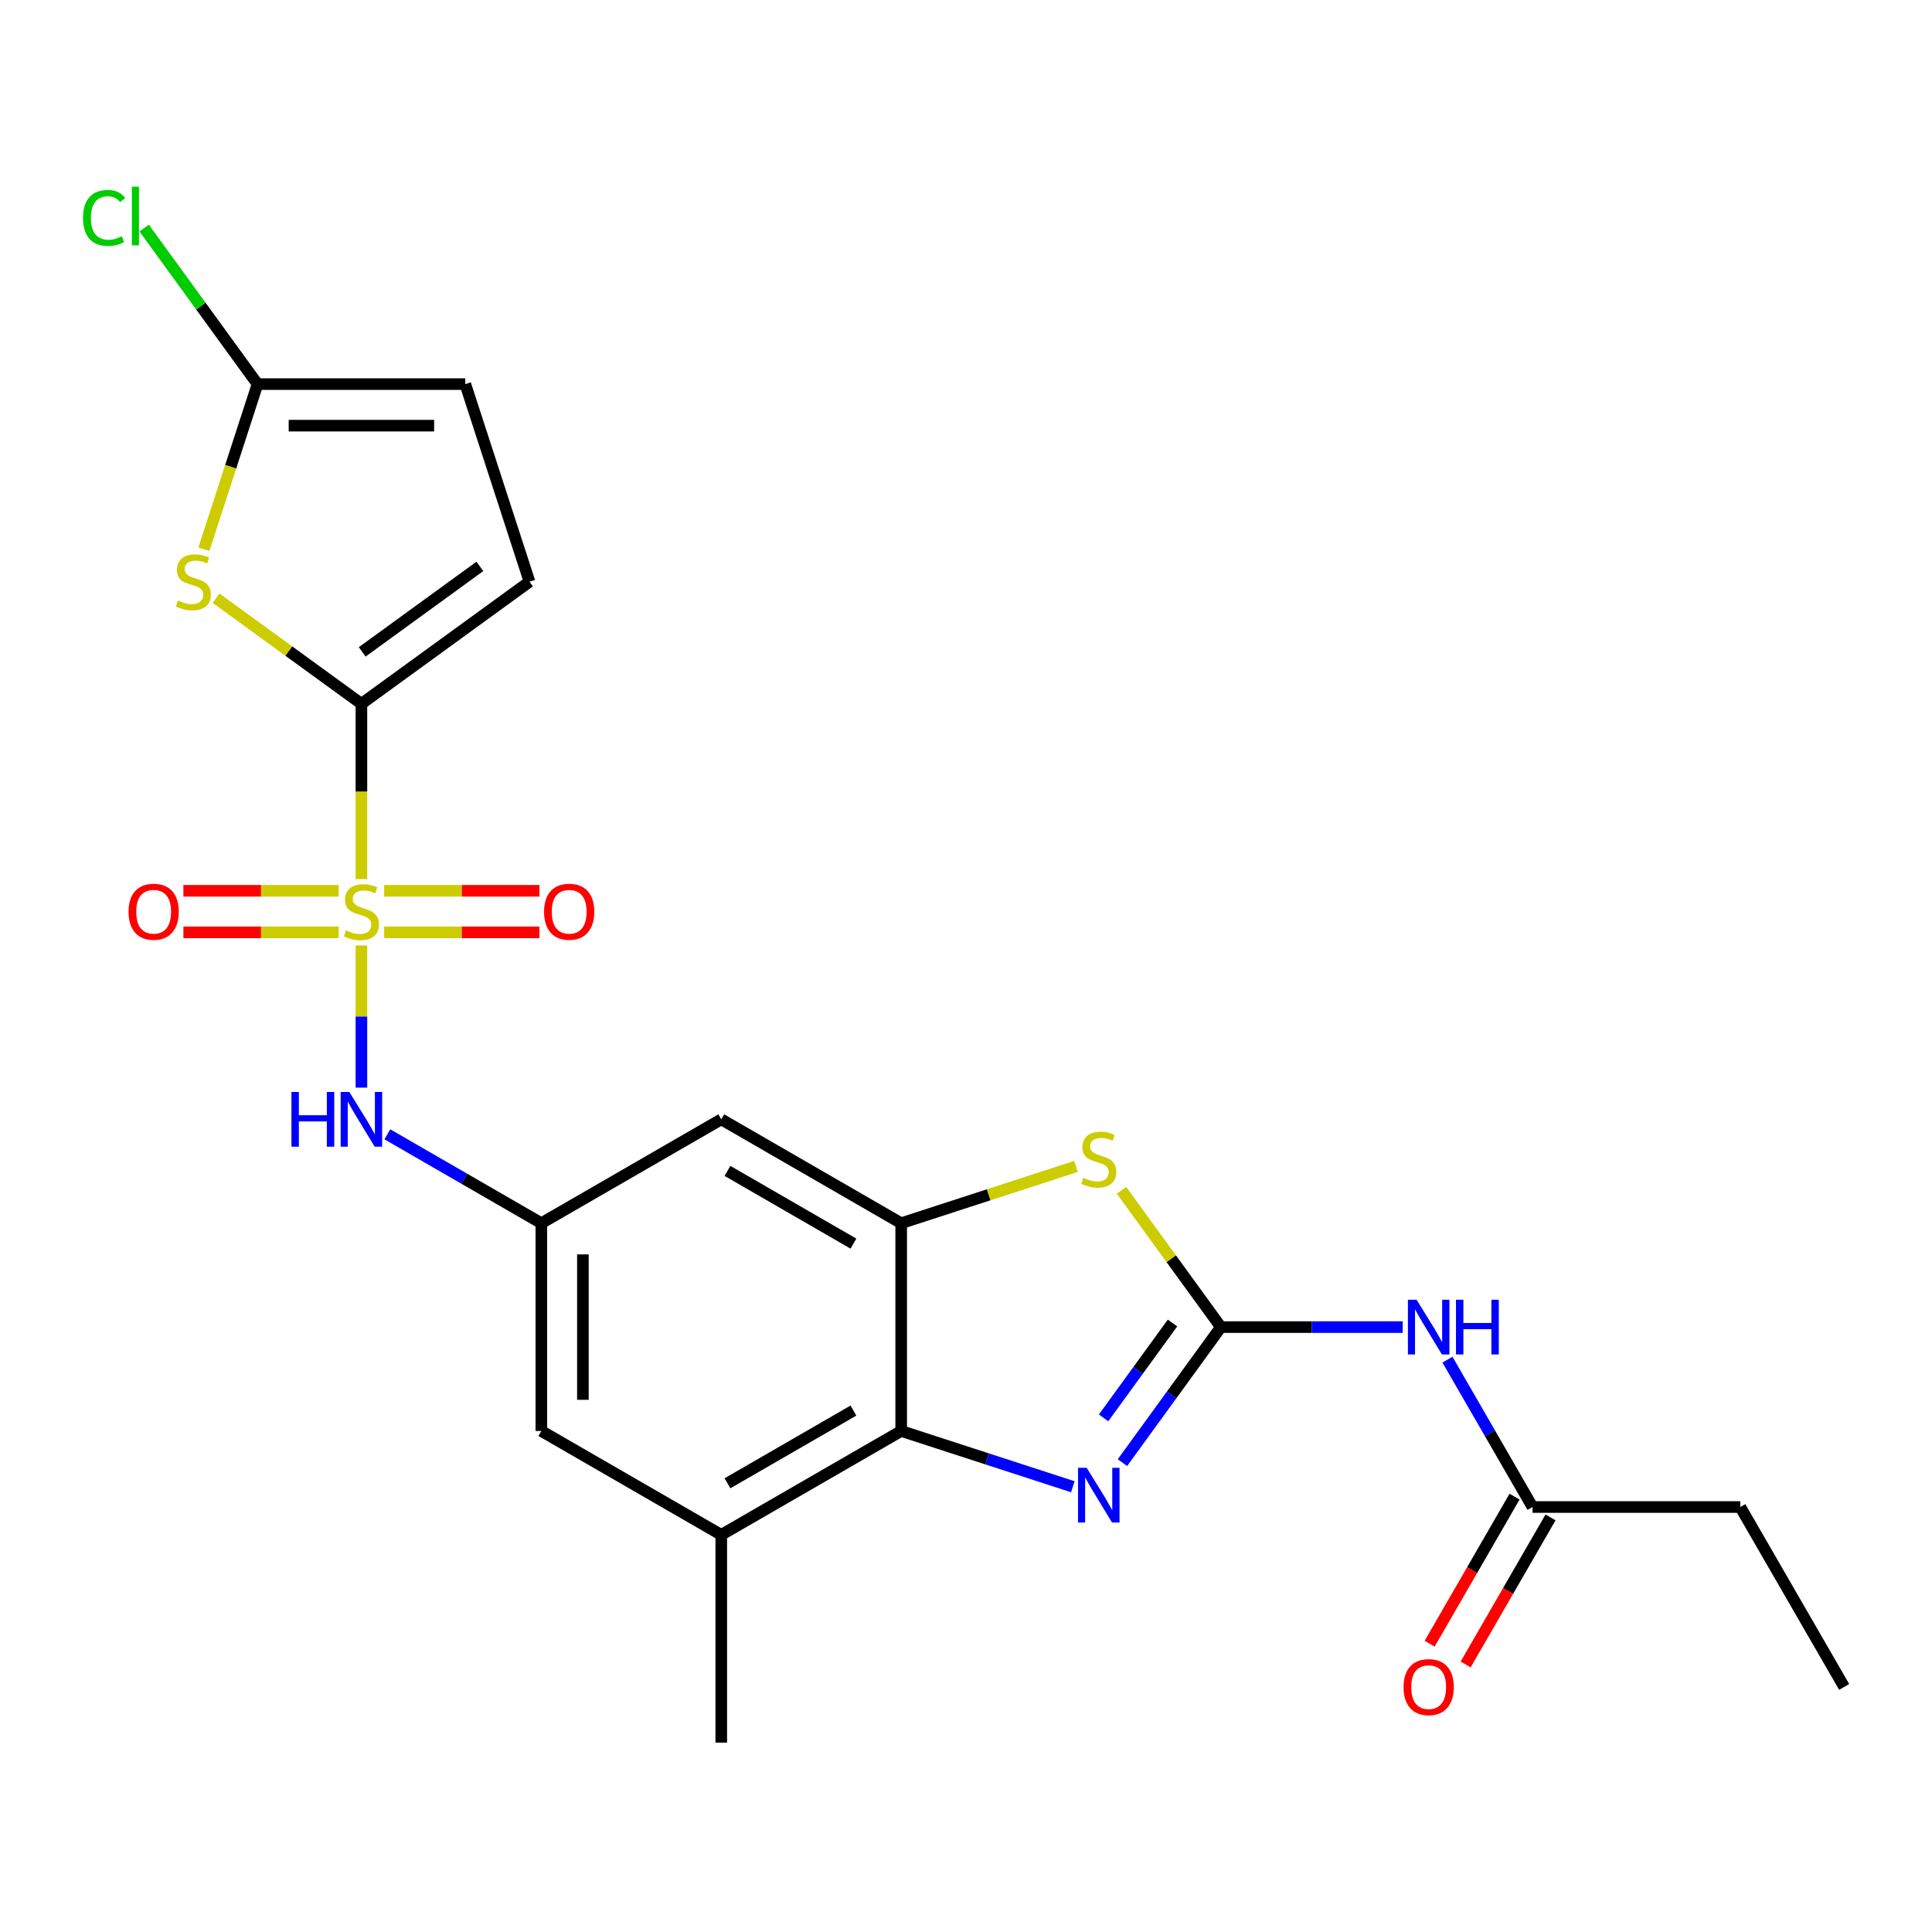 <?xml version='1.0' encoding='iso-8859-1'?>
<svg version='1.1' baseProfile='full'
              xmlns='http://www.w3.org/2000/svg'
                      xmlns:rdkit='http://www.rdkit.org/xml'
                      xmlns:xlink='http://www.w3.org/1999/xlink'
                  xml:space='preserve'
width='1000px' height='1000px' viewBox='0 0 1000 1000'>
<!-- END OF HEADER -->
<rect style='opacity:1.0;fill:#FFFFFF;stroke:none' width='1000' height='1000' x='0' y='0'> </rect>
<path class='bond-1' d='M 187.068,455.022 L 187.068,409.658' style='fill:none;fill-rule:evenodd;stroke:#CCCC00;stroke-width:6px;stroke-linecap:butt;stroke-linejoin:miter;stroke-opacity:1' />
<path class='bond-1' d='M 187.068,409.658 L 187.068,364.294' style='fill:none;fill-rule:evenodd;stroke:#000000;stroke-width:6px;stroke-linecap:butt;stroke-linejoin:miter;stroke-opacity:1' />
<path class='bond-8' d='M 187.068,489.399 L 187.068,526.178' style='fill:none;fill-rule:evenodd;stroke:#CCCC00;stroke-width:6px;stroke-linecap:butt;stroke-linejoin:miter;stroke-opacity:1' />
<path class='bond-8' d='M 187.068,526.178 L 187.068,562.958' style='fill:none;fill-rule:evenodd;stroke:#0000FF;stroke-width:6px;stroke-linecap:butt;stroke-linejoin:miter;stroke-opacity:1' />
<path class='bond-15' d='M 198.836,482.584 L 239.023,482.584' style='fill:none;fill-rule:evenodd;stroke:#CCCC00;stroke-width:6px;stroke-linecap:butt;stroke-linejoin:miter;stroke-opacity:1' />
<path class='bond-15' d='M 239.023,482.584 L 279.21,482.584' style='fill:none;fill-rule:evenodd;stroke:#FF0000;stroke-width:6px;stroke-linecap:butt;stroke-linejoin:miter;stroke-opacity:1' />
<path class='bond-15' d='M 198.836,461.077 L 239.023,461.077' style='fill:none;fill-rule:evenodd;stroke:#CCCC00;stroke-width:6px;stroke-linecap:butt;stroke-linejoin:miter;stroke-opacity:1' />
<path class='bond-15' d='M 239.023,461.077 L 279.21,461.077' style='fill:none;fill-rule:evenodd;stroke:#FF0000;stroke-width:6px;stroke-linecap:butt;stroke-linejoin:miter;stroke-opacity:1' />
<path class='bond-16' d='M 175.299,461.077 L 135.113,461.077' style='fill:none;fill-rule:evenodd;stroke:#CCCC00;stroke-width:6px;stroke-linecap:butt;stroke-linejoin:miter;stroke-opacity:1' />
<path class='bond-16' d='M 135.113,461.077 L 94.926,461.077' style='fill:none;fill-rule:evenodd;stroke:#FF0000;stroke-width:6px;stroke-linecap:butt;stroke-linejoin:miter;stroke-opacity:1' />
<path class='bond-16' d='M 175.299,482.584 L 135.113,482.584' style='fill:none;fill-rule:evenodd;stroke:#CCCC00;stroke-width:6px;stroke-linecap:butt;stroke-linejoin:miter;stroke-opacity:1' />
<path class='bond-16' d='M 135.113,482.584 L 94.926,482.584' style='fill:none;fill-rule:evenodd;stroke:#FF0000;stroke-width:6px;stroke-linecap:butt;stroke-linejoin:miter;stroke-opacity:1' />
<path class='bond-0' d='M 631.937,686.903 L 606.217,651.503' style='fill:none;fill-rule:evenodd;stroke:#000000;stroke-width:6px;stroke-linecap:butt;stroke-linejoin:miter;stroke-opacity:1' />
<path class='bond-0' d='M 606.217,651.503 L 580.497,616.102' style='fill:none;fill-rule:evenodd;stroke:#CCCC00;stroke-width:6px;stroke-linecap:butt;stroke-linejoin:miter;stroke-opacity:1' />
<path class='bond-7' d='M 631.937,686.903 L 678.991,686.903' style='fill:none;fill-rule:evenodd;stroke:#000000;stroke-width:6px;stroke-linecap:butt;stroke-linejoin:miter;stroke-opacity:1' />
<path class='bond-7' d='M 678.991,686.903 L 726.044,686.903' style='fill:none;fill-rule:evenodd;stroke:#0000FF;stroke-width:6px;stroke-linecap:butt;stroke-linejoin:miter;stroke-opacity:1' />
<path class='bond-26' d='M 631.937,686.903 L 606.453,721.978' style='fill:none;fill-rule:evenodd;stroke:#000000;stroke-width:6px;stroke-linecap:butt;stroke-linejoin:miter;stroke-opacity:1' />
<path class='bond-26' d='M 606.453,721.978 L 580.969,757.053' style='fill:none;fill-rule:evenodd;stroke:#0000FF;stroke-width:6px;stroke-linecap:butt;stroke-linejoin:miter;stroke-opacity:1' />
<path class='bond-26' d='M 606.892,684.784 L 589.053,709.337' style='fill:none;fill-rule:evenodd;stroke:#000000;stroke-width:6px;stroke-linecap:butt;stroke-linejoin:miter;stroke-opacity:1' />
<path class='bond-26' d='M 589.053,709.337 L 571.215,733.889' style='fill:none;fill-rule:evenodd;stroke:#0000FF;stroke-width:6px;stroke-linecap:butt;stroke-linejoin:miter;stroke-opacity:1' />
<path class='bond-3' d='M 187.068,364.294 L 149.453,336.965' style='fill:none;fill-rule:evenodd;stroke:#000000;stroke-width:6px;stroke-linecap:butt;stroke-linejoin:miter;stroke-opacity:1' />
<path class='bond-3' d='M 149.453,336.965 L 111.838,309.636' style='fill:none;fill-rule:evenodd;stroke:#CCCC00;stroke-width:6px;stroke-linecap:butt;stroke-linejoin:miter;stroke-opacity:1' />
<path class='bond-10' d='M 187.068,364.294 L 274.067,301.086' style='fill:none;fill-rule:evenodd;stroke:#000000;stroke-width:6px;stroke-linecap:butt;stroke-linejoin:miter;stroke-opacity:1' />
<path class='bond-10' d='M 187.476,337.413 L 248.375,293.168' style='fill:none;fill-rule:evenodd;stroke:#000000;stroke-width:6px;stroke-linecap:butt;stroke-linejoin:miter;stroke-opacity:1' />
<path class='bond-2' d='M 555.3,769.539 L 510.878,755.105' style='fill:none;fill-rule:evenodd;stroke:#0000FF;stroke-width:6px;stroke-linecap:butt;stroke-linejoin:miter;stroke-opacity:1' />
<path class='bond-2' d='M 510.878,755.105 L 466.455,740.671' style='fill:none;fill-rule:evenodd;stroke:#000000;stroke-width:6px;stroke-linecap:butt;stroke-linejoin:miter;stroke-opacity:1' />
<path class='bond-9' d='M 105.531,284.278 L 119.415,241.545' style='fill:none;fill-rule:evenodd;stroke:#CCCC00;stroke-width:6px;stroke-linecap:butt;stroke-linejoin:miter;stroke-opacity:1' />
<path class='bond-9' d='M 119.415,241.545 L 133.3,198.813' style='fill:none;fill-rule:evenodd;stroke:#000000;stroke-width:6px;stroke-linecap:butt;stroke-linejoin:miter;stroke-opacity:1' />
<path class='bond-4' d='M 556.96,603.728 L 511.708,618.432' style='fill:none;fill-rule:evenodd;stroke:#CCCC00;stroke-width:6px;stroke-linecap:butt;stroke-linejoin:miter;stroke-opacity:1' />
<path class='bond-4' d='M 511.708,618.432 L 466.455,633.135' style='fill:none;fill-rule:evenodd;stroke:#000000;stroke-width:6px;stroke-linecap:butt;stroke-linejoin:miter;stroke-opacity:1' />
<path class='bond-5' d='M 466.455,633.135 L 373.326,579.367' style='fill:none;fill-rule:evenodd;stroke:#000000;stroke-width:6px;stroke-linecap:butt;stroke-linejoin:miter;stroke-opacity:1' />
<path class='bond-5' d='M 441.732,643.696 L 376.542,606.058' style='fill:none;fill-rule:evenodd;stroke:#000000;stroke-width:6px;stroke-linecap:butt;stroke-linejoin:miter;stroke-opacity:1' />
<path class='bond-25' d='M 466.455,633.135 L 466.455,740.671' style='fill:none;fill-rule:evenodd;stroke:#000000;stroke-width:6px;stroke-linecap:butt;stroke-linejoin:miter;stroke-opacity:1' />
<path class='bond-6' d='M 466.455,740.671 L 373.326,794.439' style='fill:none;fill-rule:evenodd;stroke:#000000;stroke-width:6px;stroke-linecap:butt;stroke-linejoin:miter;stroke-opacity:1' />
<path class='bond-6' d='M 441.732,730.111 L 376.542,767.748' style='fill:none;fill-rule:evenodd;stroke:#000000;stroke-width:6px;stroke-linecap:butt;stroke-linejoin:miter;stroke-opacity:1' />
<path class='bond-17' d='M 749.2,703.752 L 771.221,741.892' style='fill:none;fill-rule:evenodd;stroke:#0000FF;stroke-width:6px;stroke-linecap:butt;stroke-linejoin:miter;stroke-opacity:1' />
<path class='bond-17' d='M 771.221,741.892 L 793.241,780.032' style='fill:none;fill-rule:evenodd;stroke:#000000;stroke-width:6px;stroke-linecap:butt;stroke-linejoin:miter;stroke-opacity:1' />
<path class='bond-11' d='M 200.496,587.12 L 240.347,610.127' style='fill:none;fill-rule:evenodd;stroke:#0000FF;stroke-width:6px;stroke-linecap:butt;stroke-linejoin:miter;stroke-opacity:1' />
<path class='bond-11' d='M 240.347,610.127 L 280.197,633.135' style='fill:none;fill-rule:evenodd;stroke:#000000;stroke-width:6px;stroke-linecap:butt;stroke-linejoin:miter;stroke-opacity:1' />
<path class='bond-20' d='M 133.3,198.813 L 103.96,158.43' style='fill:none;fill-rule:evenodd;stroke:#000000;stroke-width:6px;stroke-linecap:butt;stroke-linejoin:miter;stroke-opacity:1' />
<path class='bond-20' d='M 103.96,158.43 L 74.62,118.047' style='fill:none;fill-rule:evenodd;stroke:#00CC00;stroke-width:6px;stroke-linecap:butt;stroke-linejoin:miter;stroke-opacity:1' />
<path class='bond-24' d='M 133.3,198.813 L 240.836,198.813' style='fill:none;fill-rule:evenodd;stroke:#000000;stroke-width:6px;stroke-linecap:butt;stroke-linejoin:miter;stroke-opacity:1' />
<path class='bond-24' d='M 149.43,220.32 L 224.706,220.32' style='fill:none;fill-rule:evenodd;stroke:#000000;stroke-width:6px;stroke-linecap:butt;stroke-linejoin:miter;stroke-opacity:1' />
<path class='bond-14' d='M 274.067,301.086 L 240.836,198.813' style='fill:none;fill-rule:evenodd;stroke:#000000;stroke-width:6px;stroke-linecap:butt;stroke-linejoin:miter;stroke-opacity:1' />
<path class='bond-13' d='M 280.197,633.135 L 373.326,579.367' style='fill:none;fill-rule:evenodd;stroke:#000000;stroke-width:6px;stroke-linecap:butt;stroke-linejoin:miter;stroke-opacity:1' />
<path class='bond-18' d='M 280.197,633.135 L 280.197,740.671' style='fill:none;fill-rule:evenodd;stroke:#000000;stroke-width:6px;stroke-linecap:butt;stroke-linejoin:miter;stroke-opacity:1' />
<path class='bond-18' d='M 301.704,649.266 L 301.704,724.541' style='fill:none;fill-rule:evenodd;stroke:#000000;stroke-width:6px;stroke-linecap:butt;stroke-linejoin:miter;stroke-opacity:1' />
<path class='bond-12' d='M 373.326,794.439 L 280.197,740.671' style='fill:none;fill-rule:evenodd;stroke:#000000;stroke-width:6px;stroke-linecap:butt;stroke-linejoin:miter;stroke-opacity:1' />
<path class='bond-21' d='M 373.326,794.439 L 373.326,901.976' style='fill:none;fill-rule:evenodd;stroke:#000000;stroke-width:6px;stroke-linecap:butt;stroke-linejoin:miter;stroke-opacity:1' />
<path class='bond-19' d='M 783.928,774.656 L 761.954,812.716' style='fill:none;fill-rule:evenodd;stroke:#000000;stroke-width:6px;stroke-linecap:butt;stroke-linejoin:miter;stroke-opacity:1' />
<path class='bond-19' d='M 761.954,812.716 L 739.98,850.776' style='fill:none;fill-rule:evenodd;stroke:#FF0000;stroke-width:6px;stroke-linecap:butt;stroke-linejoin:miter;stroke-opacity:1' />
<path class='bond-19' d='M 802.554,785.409 L 780.58,823.47' style='fill:none;fill-rule:evenodd;stroke:#000000;stroke-width:6px;stroke-linecap:butt;stroke-linejoin:miter;stroke-opacity:1' />
<path class='bond-19' d='M 780.58,823.47 L 758.606,861.53' style='fill:none;fill-rule:evenodd;stroke:#FF0000;stroke-width:6px;stroke-linecap:butt;stroke-linejoin:miter;stroke-opacity:1' />
<path class='bond-22' d='M 793.241,780.032 L 900.777,780.032' style='fill:none;fill-rule:evenodd;stroke:#000000;stroke-width:6px;stroke-linecap:butt;stroke-linejoin:miter;stroke-opacity:1' />
<path class='bond-23' d='M 900.777,780.032 L 954.545,873.162' style='fill:none;fill-rule:evenodd;stroke:#000000;stroke-width:6px;stroke-linecap:butt;stroke-linejoin:miter;stroke-opacity:1' />
<path  class='atom-0' d='M 179.068 481.551
Q 179.388 481.671, 180.708 482.231
Q 182.028 482.791, 183.468 483.151
Q 184.948 483.471, 186.388 483.471
Q 189.068 483.471, 190.628 482.191
Q 192.188 480.871, 192.188 478.591
Q 192.188 477.031, 191.388 476.071
Q 190.628 475.111, 189.428 474.591
Q 188.228 474.071, 186.228 473.471
Q 183.708 472.711, 182.188 471.991
Q 180.708 471.271, 179.628 469.751
Q 178.588 468.231, 178.588 465.671
Q 178.588 462.111, 180.988 459.911
Q 183.428 457.711, 188.228 457.711
Q 191.508 457.711, 195.228 459.271
L 194.308 462.351
Q 190.908 460.951, 188.348 460.951
Q 185.588 460.951, 184.068 462.111
Q 182.548 463.231, 182.588 465.191
Q 182.588 466.711, 183.348 467.631
Q 184.148 468.551, 185.268 469.071
Q 186.428 469.591, 188.348 470.191
Q 190.908 470.991, 192.428 471.791
Q 193.948 472.591, 195.028 474.231
Q 196.148 475.831, 196.148 478.591
Q 196.148 482.511, 193.508 484.631
Q 190.908 486.711, 186.548 486.711
Q 184.028 486.711, 182.108 486.151
Q 180.228 485.631, 177.988 484.711
L 179.068 481.551
' fill='#CCCC00'/>
<path  class='atom-3' d='M 562.468 759.742
L 571.748 774.742
Q 572.668 776.222, 574.148 778.902
Q 575.628 781.582, 575.708 781.742
L 575.708 759.742
L 579.468 759.742
L 579.468 788.062
L 575.588 788.062
L 565.628 771.662
Q 564.468 769.742, 563.228 767.542
Q 562.028 765.342, 561.668 764.662
L 561.668 788.062
L 557.988 788.062
L 557.988 759.742
L 562.468 759.742
' fill='#0000FF'/>
<path  class='atom-4' d='M 92.069 310.806
Q 92.389 310.926, 93.709 311.486
Q 95.029 312.046, 96.469 312.406
Q 97.949 312.726, 99.389 312.726
Q 102.069 312.726, 103.629 311.446
Q 105.189 310.126, 105.189 307.846
Q 105.189 306.286, 104.389 305.326
Q 103.629 304.366, 102.429 303.846
Q 101.229 303.326, 99.229 302.726
Q 96.709 301.966, 95.189 301.246
Q 93.709 300.526, 92.629 299.006
Q 91.589 297.486, 91.589 294.926
Q 91.589 291.366, 93.989 289.166
Q 96.429 286.966, 101.229 286.966
Q 104.509 286.966, 108.229 288.526
L 107.309 291.606
Q 103.909 290.206, 101.349 290.206
Q 98.589 290.206, 97.069 291.366
Q 95.549 292.486, 95.589 294.446
Q 95.589 295.966, 96.349 296.886
Q 97.149 297.806, 98.269 298.326
Q 99.429 298.846, 101.349 299.446
Q 103.909 300.246, 105.429 301.046
Q 106.949 301.846, 108.029 303.486
Q 109.149 305.086, 109.149 307.846
Q 109.149 311.766, 106.509 313.886
Q 103.909 315.966, 99.549 315.966
Q 97.029 315.966, 95.109 315.406
Q 93.229 314.886, 90.989 313.966
L 92.069 310.806
' fill='#CCCC00'/>
<path  class='atom-5' d='M 560.728 609.625
Q 561.048 609.745, 562.368 610.305
Q 563.688 610.865, 565.128 611.225
Q 566.608 611.545, 568.048 611.545
Q 570.728 611.545, 572.288 610.265
Q 573.848 608.945, 573.848 606.665
Q 573.848 605.105, 573.048 604.145
Q 572.288 603.185, 571.088 602.665
Q 569.888 602.145, 567.888 601.545
Q 565.368 600.785, 563.848 600.065
Q 562.368 599.345, 561.288 597.825
Q 560.248 596.305, 560.248 593.745
Q 560.248 590.185, 562.648 587.985
Q 565.088 585.785, 569.888 585.785
Q 573.168 585.785, 576.888 587.345
L 575.968 590.425
Q 572.568 589.025, 570.008 589.025
Q 567.248 589.025, 565.728 590.185
Q 564.208 591.305, 564.248 593.265
Q 564.248 594.785, 565.008 595.705
Q 565.808 596.625, 566.928 597.145
Q 568.088 597.665, 570.008 598.265
Q 572.568 599.065, 574.088 599.865
Q 575.608 600.665, 576.688 602.305
Q 577.808 603.905, 577.808 606.665
Q 577.808 610.585, 575.168 612.705
Q 572.568 614.785, 568.208 614.785
Q 565.688 614.785, 563.768 614.225
Q 561.888 613.705, 559.648 612.785
L 560.728 609.625
' fill='#CCCC00'/>
<path  class='atom-8' d='M 733.213 672.743
L 742.493 687.743
Q 743.413 689.223, 744.893 691.903
Q 746.373 694.583, 746.453 694.743
L 746.453 672.743
L 750.213 672.743
L 750.213 701.063
L 746.333 701.063
L 736.373 684.663
Q 735.213 682.743, 733.973 680.543
Q 732.773 678.343, 732.413 677.663
L 732.413 701.063
L 728.733 701.063
L 728.733 672.743
L 733.213 672.743
' fill='#0000FF'/>
<path  class='atom-8' d='M 753.613 672.743
L 757.453 672.743
L 757.453 684.783
L 771.933 684.783
L 771.933 672.743
L 775.773 672.743
L 775.773 701.063
L 771.933 701.063
L 771.933 687.983
L 757.453 687.983
L 757.453 701.063
L 753.613 701.063
L 753.613 672.743
' fill='#0000FF'/>
<path  class='atom-9' d='M 150.848 565.207
L 154.688 565.207
L 154.688 577.247
L 169.168 577.247
L 169.168 565.207
L 173.008 565.207
L 173.008 593.527
L 169.168 593.527
L 169.168 580.447
L 154.688 580.447
L 154.688 593.527
L 150.848 593.527
L 150.848 565.207
' fill='#0000FF'/>
<path  class='atom-9' d='M 180.808 565.207
L 190.088 580.207
Q 191.008 581.687, 192.488 584.367
Q 193.968 587.047, 194.048 587.207
L 194.048 565.207
L 197.808 565.207
L 197.808 593.527
L 193.928 593.527
L 183.968 577.127
Q 182.808 575.207, 181.568 573.007
Q 180.368 570.807, 180.008 570.127
L 180.008 593.527
L 176.328 593.527
L 176.328 565.207
L 180.808 565.207
' fill='#0000FF'/>
<path  class='atom-16' d='M 281.604 471.911
Q 281.604 465.111, 284.964 461.311
Q 288.324 457.511, 294.604 457.511
Q 300.884 457.511, 304.244 461.311
Q 307.604 465.111, 307.604 471.911
Q 307.604 478.791, 304.204 482.711
Q 300.804 486.591, 294.604 486.591
Q 288.364 486.591, 284.964 482.711
Q 281.604 478.831, 281.604 471.911
M 294.604 483.391
Q 298.924 483.391, 301.244 480.511
Q 303.604 477.591, 303.604 471.911
Q 303.604 466.351, 301.244 463.551
Q 298.924 460.711, 294.604 460.711
Q 290.284 460.711, 287.924 463.511
Q 285.604 466.311, 285.604 471.911
Q 285.604 477.631, 287.924 480.511
Q 290.284 483.391, 294.604 483.391
' fill='#FF0000'/>
<path  class='atom-17' d='M 66.531 471.911
Q 66.531 465.111, 69.891 461.311
Q 73.251 457.511, 79.531 457.511
Q 85.811 457.511, 89.171 461.311
Q 92.531 465.111, 92.531 471.911
Q 92.531 478.791, 89.132 482.711
Q 85.731 486.591, 79.531 486.591
Q 73.291 486.591, 69.891 482.711
Q 66.531 478.831, 66.531 471.911
M 79.531 483.391
Q 83.852 483.391, 86.171 480.511
Q 88.531 477.591, 88.531 471.911
Q 88.531 466.351, 86.171 463.551
Q 83.852 460.711, 79.531 460.711
Q 75.212 460.711, 72.852 463.511
Q 70.531 466.311, 70.531 471.911
Q 70.531 477.631, 72.852 480.511
Q 75.212 483.391, 79.531 483.391
' fill='#FF0000'/>
<path  class='atom-20' d='M 726.473 873.242
Q 726.473 866.442, 729.833 862.642
Q 733.193 858.842, 739.473 858.842
Q 745.753 858.842, 749.113 862.642
Q 752.473 866.442, 752.473 873.242
Q 752.473 880.122, 749.073 884.042
Q 745.673 887.922, 739.473 887.922
Q 733.233 887.922, 729.833 884.042
Q 726.473 880.162, 726.473 873.242
M 739.473 884.722
Q 743.793 884.722, 746.113 881.842
Q 748.473 878.922, 748.473 873.242
Q 748.473 867.682, 746.113 864.882
Q 743.793 862.042, 739.473 862.042
Q 735.153 862.042, 732.793 864.842
Q 730.473 867.642, 730.473 873.242
Q 730.473 878.962, 732.793 881.842
Q 735.153 884.722, 739.473 884.722
' fill='#FF0000'/>
<path  class='atom-21' d='M 42.971 112.794
Q 42.971 105.754, 46.251 102.074
Q 49.571 98.354, 55.851 98.354
Q 61.691 98.354, 64.811 102.474
L 62.171 104.634
Q 59.891 101.634, 55.851 101.634
Q 51.571 101.634, 49.291 104.514
Q 47.051 107.354, 47.051 112.794
Q 47.051 118.394, 49.371 121.274
Q 51.731 124.154, 56.291 124.154
Q 59.411 124.154, 63.051 122.274
L 64.171 125.274
Q 62.691 126.234, 60.451 126.794
Q 58.211 127.354, 55.731 127.354
Q 49.571 127.354, 46.251 123.594
Q 42.971 119.834, 42.971 112.794
' fill='#00CC00'/>
<path  class='atom-21' d='M 68.251 96.634
L 71.931 96.634
L 71.931 126.994
L 68.251 126.994
L 68.251 96.634
' fill='#00CC00'/>
</svg>
